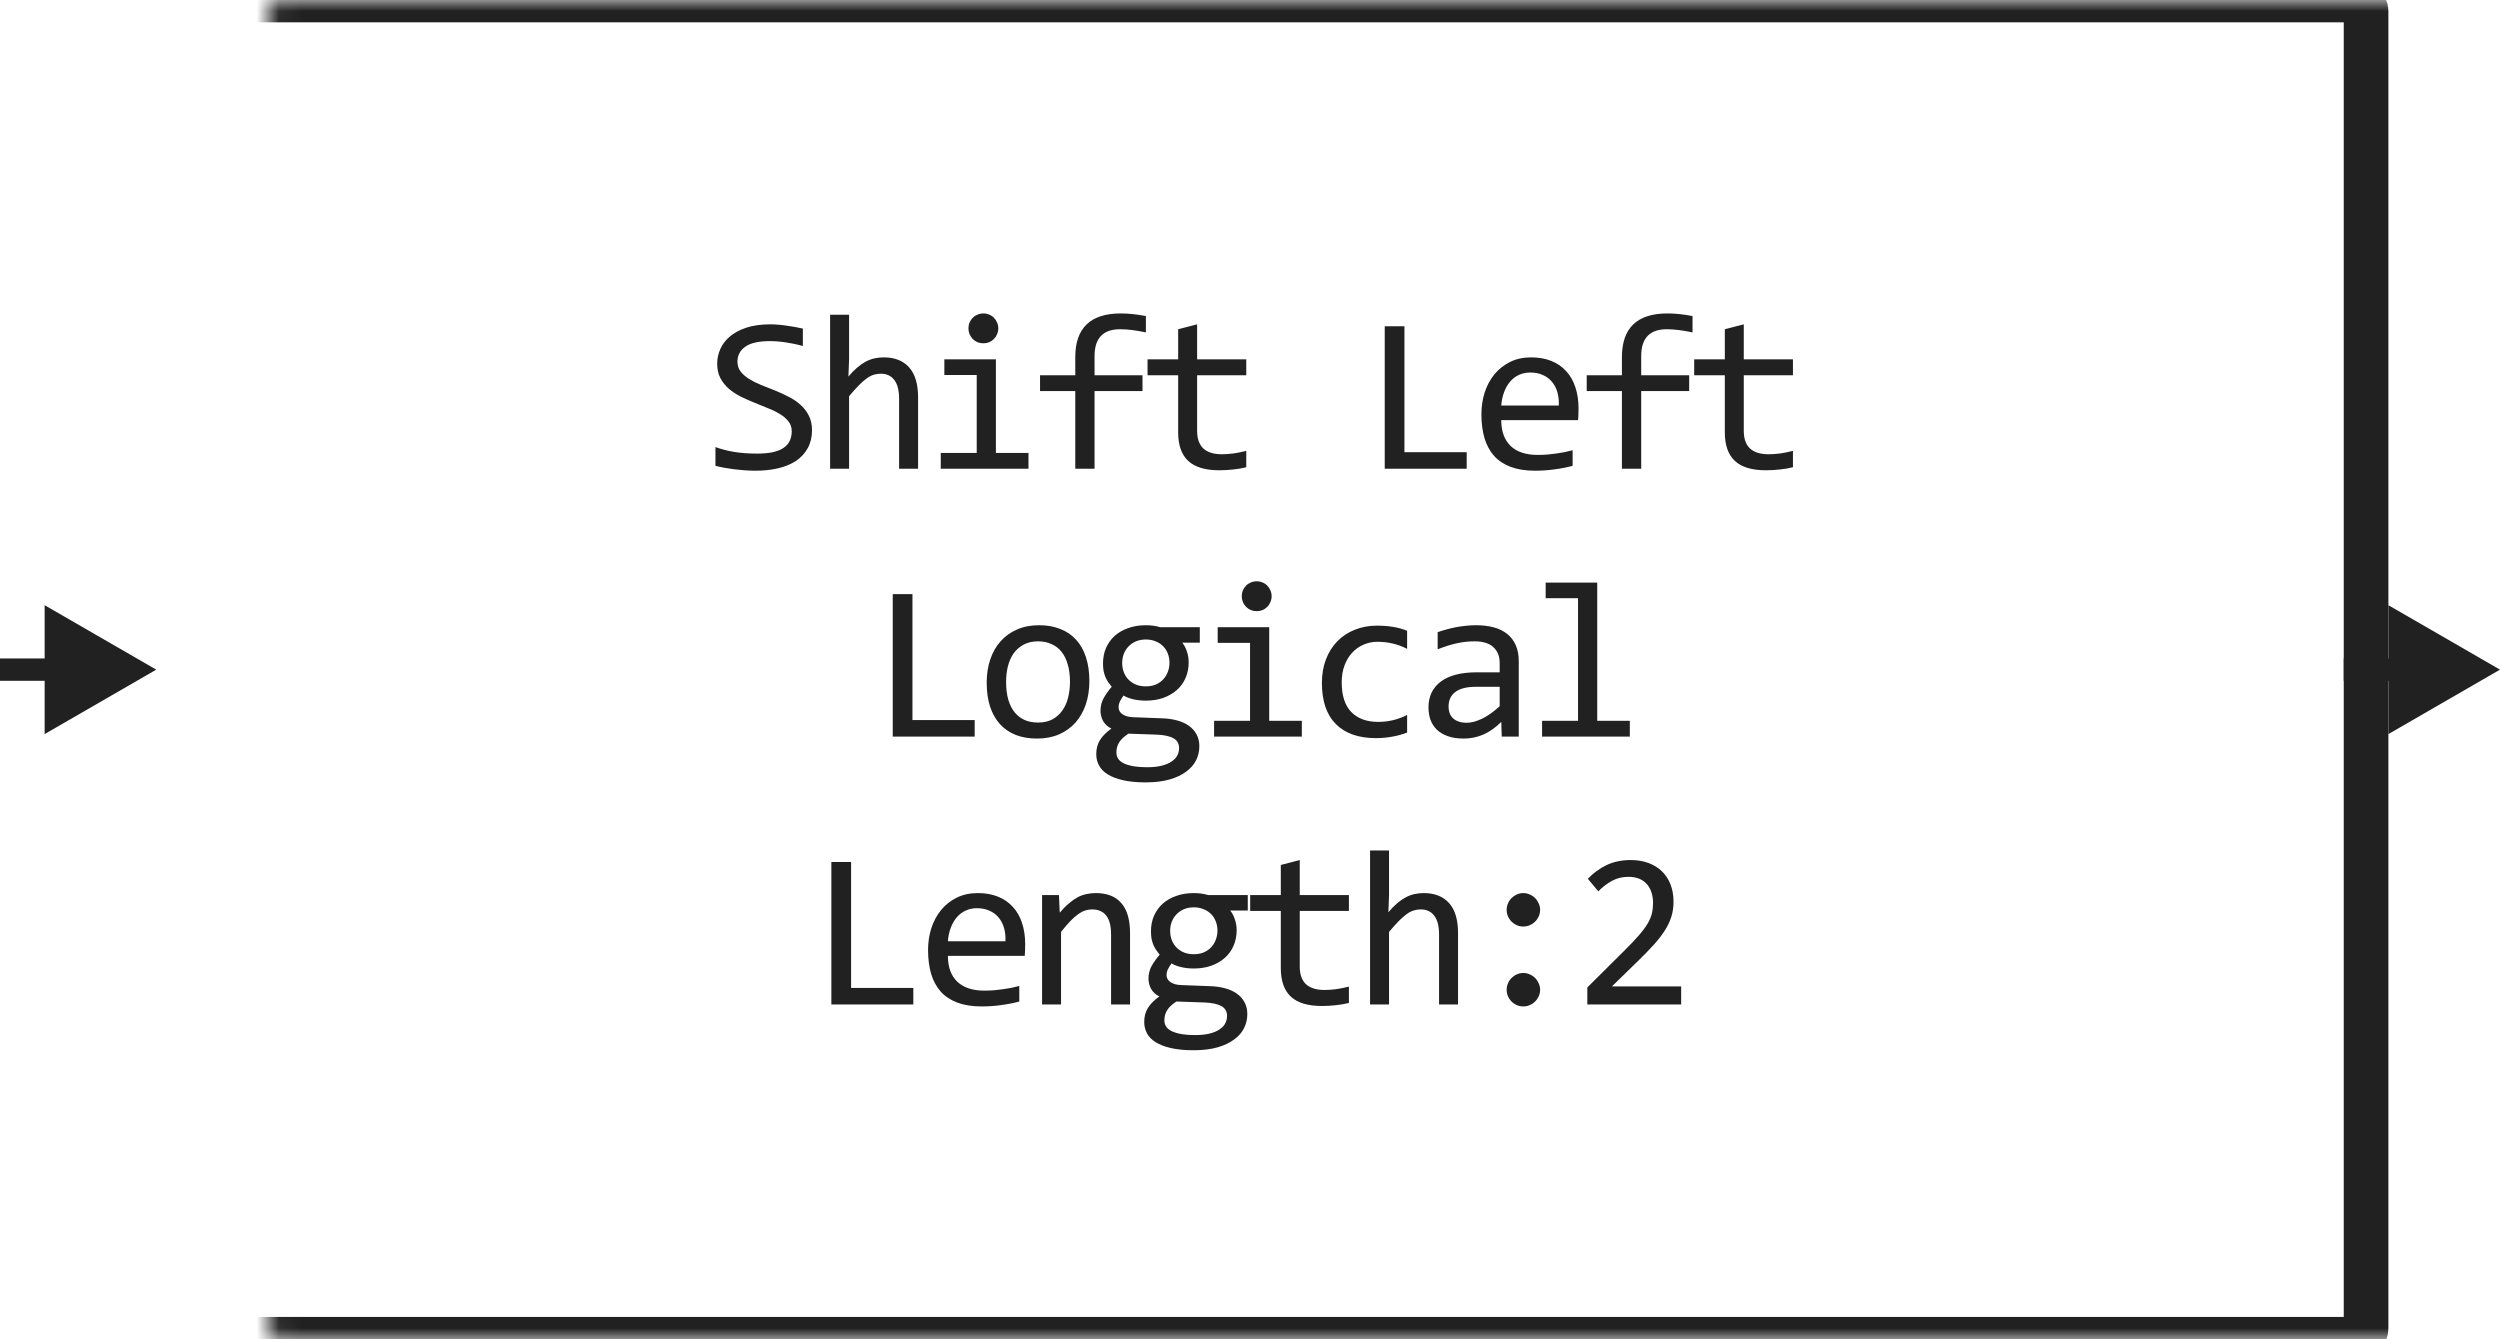 <svg width="112" height="60" viewBox="0 0 112 60" fill="none" xmlns="http://www.w3.org/2000/svg">
<path d="M36.378 19.271C36.378 19.574 36.316 19.84 36.192 20.067C36.069 20.295 35.896 20.486 35.675 20.639C35.453 20.788 35.187 20.901 34.874 20.976C34.565 21.05 34.223 21.088 33.849 21.088C33.679 21.088 33.51 21.081 33.341 21.068C33.175 21.055 33.014 21.039 32.857 21.02C32.704 21 32.56 20.977 32.423 20.951C32.286 20.925 32.162 20.898 32.052 20.868V20.028C32.296 20.119 32.569 20.191 32.872 20.243C33.178 20.295 33.525 20.321 33.912 20.321C34.192 20.321 34.43 20.3 34.625 20.258C34.824 20.212 34.985 20.147 35.108 20.062C35.235 19.975 35.327 19.869 35.382 19.745C35.44 19.621 35.47 19.48 35.47 19.32C35.47 19.148 35.421 19.001 35.323 18.881C35.229 18.757 35.103 18.648 34.947 18.554C34.791 18.456 34.612 18.368 34.41 18.29C34.212 18.209 34.008 18.126 33.8 18.041C33.592 17.956 33.386 17.865 33.185 17.768C32.986 17.667 32.809 17.549 32.652 17.416C32.496 17.279 32.369 17.12 32.272 16.938C32.177 16.755 32.13 16.539 32.13 16.288C32.13 16.07 32.175 15.855 32.267 15.644C32.358 15.432 32.499 15.245 32.691 15.082C32.883 14.916 33.129 14.783 33.429 14.682C33.731 14.581 34.091 14.53 34.508 14.53C34.615 14.53 34.731 14.535 34.855 14.545C34.981 14.555 35.108 14.569 35.235 14.589C35.366 14.605 35.492 14.625 35.616 14.648C35.743 14.67 35.86 14.695 35.968 14.721V15.502C35.717 15.43 35.467 15.377 35.216 15.341C34.965 15.302 34.723 15.282 34.488 15.282C33.99 15.282 33.624 15.365 33.39 15.531C33.155 15.697 33.038 15.92 33.038 16.2C33.038 16.373 33.085 16.521 33.18 16.645C33.277 16.768 33.404 16.879 33.56 16.977C33.717 17.074 33.894 17.164 34.093 17.245C34.295 17.323 34.5 17.405 34.708 17.489C34.916 17.574 35.12 17.667 35.318 17.768C35.52 17.869 35.699 17.989 35.855 18.129C36.012 18.266 36.137 18.427 36.231 18.612C36.329 18.798 36.378 19.018 36.378 19.271ZM41.13 21H40.28V17.87C40.28 17.492 40.208 17.211 40.065 17.025C39.925 16.837 39.723 16.742 39.46 16.742C39.346 16.742 39.238 16.759 39.137 16.791C39.04 16.82 38.937 16.874 38.83 16.952C38.722 17.027 38.605 17.13 38.478 17.26C38.351 17.39 38.205 17.553 38.039 17.748V21H37.189V14.101H38.039V16.098L38.009 16.869C38.143 16.71 38.273 16.576 38.4 16.469C38.53 16.358 38.659 16.269 38.786 16.2C38.916 16.132 39.048 16.083 39.181 16.054C39.315 16.024 39.453 16.01 39.596 16.01C40.085 16.01 40.462 16.16 40.729 16.459C40.996 16.755 41.13 17.203 41.13 17.802V21ZM43.757 16.801H42.307V16.098H44.616V20.292H46.076V21H42.146V20.292H43.757V16.801ZM44.055 14.042C44.149 14.042 44.237 14.06 44.319 14.096C44.4 14.128 44.47 14.175 44.529 14.237C44.59 14.299 44.638 14.371 44.67 14.452C44.706 14.53 44.724 14.617 44.724 14.711C44.724 14.802 44.706 14.888 44.67 14.97C44.638 15.051 44.59 15.123 44.529 15.185C44.47 15.246 44.4 15.295 44.319 15.331C44.237 15.364 44.149 15.38 44.055 15.38C43.961 15.38 43.873 15.364 43.791 15.331C43.71 15.295 43.638 15.246 43.576 15.185C43.518 15.123 43.471 15.051 43.435 14.97C43.402 14.888 43.386 14.802 43.386 14.711C43.386 14.617 43.402 14.53 43.435 14.452C43.471 14.371 43.518 14.299 43.576 14.237C43.638 14.175 43.71 14.128 43.791 14.096C43.873 14.06 43.961 14.042 44.055 14.042ZM51.336 14.892C50.89 14.797 50.506 14.75 50.183 14.75C49.418 14.75 49.036 15.15 49.036 15.951V16.811H51.184V17.519H49.036V21H48.172V17.519H46.594V16.811H48.172V16C48.172 14.695 48.852 14.042 50.213 14.042C50.551 14.042 50.926 14.081 51.336 14.159V14.892ZM55.833 20.932C55.641 20.98 55.443 21.015 55.238 21.034C55.033 21.057 54.824 21.068 54.613 21.068C53.998 21.068 53.538 20.93 53.236 20.653C52.933 20.373 52.782 19.945 52.782 19.369V16.811H51.41V16.098H52.782V14.75L53.631 14.53V16.098H55.833V16.811H53.631V19.301C53.631 19.652 53.724 19.916 53.91 20.092C54.098 20.264 54.375 20.351 54.74 20.351C54.896 20.351 55.067 20.339 55.252 20.316C55.438 20.29 55.632 20.251 55.833 20.199V20.932ZM65.708 21H62.036V14.618H62.919V20.258H65.708V21ZM70.718 18.29C70.718 18.41 70.716 18.511 70.713 18.593C70.71 18.674 70.705 18.751 70.698 18.822H67.256C67.256 19.324 67.396 19.709 67.676 19.98C67.956 20.246 68.36 20.38 68.887 20.38C69.03 20.38 69.173 20.375 69.317 20.365C69.46 20.352 69.598 20.336 69.732 20.316C69.865 20.297 69.992 20.276 70.112 20.253C70.236 20.227 70.35 20.199 70.454 20.17V20.868C70.223 20.933 69.961 20.985 69.668 21.024C69.378 21.067 69.077 21.088 68.765 21.088C68.345 21.088 67.984 21.031 67.681 20.917C67.378 20.803 67.129 20.639 66.934 20.424C66.742 20.206 66.599 19.94 66.504 19.628C66.413 19.312 66.367 18.956 66.367 18.559C66.367 18.213 66.416 17.888 66.514 17.582C66.615 17.273 66.76 17.003 66.948 16.771C67.141 16.537 67.375 16.352 67.652 16.215C67.928 16.078 68.242 16.01 68.594 16.01C68.936 16.01 69.239 16.064 69.502 16.171C69.766 16.278 69.987 16.431 70.166 16.63C70.349 16.825 70.485 17.064 70.576 17.348C70.671 17.628 70.718 17.942 70.718 18.29ZM69.834 18.168C69.844 17.95 69.823 17.751 69.771 17.572C69.719 17.39 69.637 17.234 69.527 17.104C69.419 16.973 69.284 16.872 69.121 16.801C68.959 16.726 68.77 16.689 68.555 16.689C68.369 16.689 68.2 16.724 68.047 16.796C67.894 16.867 67.762 16.968 67.652 17.099C67.541 17.229 67.451 17.385 67.383 17.567C67.315 17.75 67.272 17.95 67.256 18.168H69.834ZM75.826 14.892C75.38 14.797 74.996 14.75 74.674 14.75C73.909 14.75 73.526 15.15 73.526 15.951V16.811H75.675V17.519H73.526V21H72.662V17.519H71.085V16.811H72.662V16C72.662 14.695 73.342 14.042 74.703 14.042C75.041 14.042 75.416 14.081 75.826 14.159V14.892ZM80.324 20.932C80.132 20.98 79.933 21.015 79.728 21.034C79.523 21.057 79.314 21.068 79.103 21.068C78.488 21.068 78.029 20.93 77.726 20.653C77.423 20.373 77.272 19.945 77.272 19.369V16.811H75.9V16.098H77.272V14.75L78.121 14.53V16.098H80.324V16.811H78.121V19.301C78.121 19.652 78.214 19.916 78.4 20.092C78.589 20.264 78.865 20.351 79.23 20.351C79.386 20.351 79.557 20.339 79.743 20.316C79.928 20.29 80.122 20.251 80.324 20.199V20.932ZM43.666 33H39.995V26.618H40.878V32.258H43.666V33ZM48.804 30.51C48.804 30.891 48.75 31.241 48.643 31.56C48.535 31.875 48.38 32.147 48.179 32.375C47.977 32.6 47.731 32.775 47.441 32.902C47.152 33.026 46.823 33.088 46.455 33.088C46.103 33.088 45.788 33.034 45.508 32.927C45.231 32.816 44.995 32.655 44.8 32.443C44.608 32.232 44.46 31.97 44.355 31.657C44.255 31.345 44.204 30.985 44.204 30.578C44.204 30.197 44.258 29.851 44.365 29.538C44.473 29.222 44.627 28.952 44.829 28.727C45.031 28.5 45.277 28.324 45.566 28.2C45.856 28.073 46.185 28.01 46.553 28.01C46.904 28.01 47.218 28.065 47.495 28.176C47.775 28.283 48.011 28.443 48.203 28.654C48.398 28.863 48.547 29.123 48.648 29.436C48.752 29.748 48.804 30.106 48.804 30.51ZM47.935 30.549C47.935 30.246 47.9 29.982 47.832 29.758C47.767 29.53 47.672 29.341 47.549 29.191C47.425 29.038 47.274 28.924 47.095 28.85C46.919 28.771 46.722 28.732 46.504 28.732C46.25 28.732 46.032 28.783 45.85 28.884C45.671 28.981 45.523 29.113 45.405 29.279C45.291 29.445 45.207 29.639 45.151 29.86C45.099 30.078 45.073 30.308 45.073 30.549C45.073 30.852 45.106 31.117 45.171 31.345C45.239 31.573 45.335 31.763 45.459 31.916C45.583 32.066 45.732 32.18 45.908 32.258C46.084 32.333 46.283 32.37 46.504 32.37C46.758 32.37 46.974 32.321 47.153 32.224C47.336 32.123 47.484 31.989 47.598 31.823C47.715 31.657 47.8 31.465 47.852 31.247C47.907 31.026 47.935 30.793 47.935 30.549ZM52.965 28.791C53.056 28.905 53.126 29.038 53.174 29.191C53.227 29.341 53.252 29.504 53.252 29.68C53.252 29.934 53.205 30.166 53.111 30.378C53.02 30.586 52.89 30.765 52.72 30.915C52.551 31.065 52.348 31.182 52.11 31.267C51.876 31.348 51.617 31.389 51.334 31.389C51.129 31.389 50.937 31.367 50.757 31.325C50.578 31.28 50.437 31.224 50.333 31.159C50.271 31.25 50.219 31.337 50.176 31.418C50.134 31.499 50.113 31.59 50.113 31.691C50.113 31.815 50.172 31.918 50.289 31.999C50.409 32.08 50.567 32.124 50.762 32.131L52.051 32.18C52.295 32.186 52.52 32.217 52.725 32.273C52.934 32.328 53.111 32.408 53.257 32.512C53.407 32.616 53.523 32.745 53.604 32.898C53.689 33.05 53.731 33.228 53.731 33.43C53.731 33.648 53.684 33.855 53.59 34.05C53.495 34.245 53.349 34.416 53.15 34.562C52.955 34.712 52.706 34.831 52.403 34.919C52.1 35.007 51.74 35.051 51.324 35.051C50.927 35.051 50.588 35.018 50.308 34.953C50.032 34.891 49.804 34.803 49.625 34.69C49.446 34.579 49.315 34.445 49.234 34.289C49.153 34.136 49.112 33.967 49.112 33.781C49.112 33.544 49.167 33.335 49.278 33.156C49.389 32.977 49.559 32.805 49.791 32.639C49.706 32.6 49.633 32.551 49.571 32.492C49.509 32.434 49.459 32.37 49.419 32.302C49.38 32.23 49.351 32.155 49.332 32.077C49.312 31.999 49.302 31.922 49.302 31.848C49.302 31.636 49.351 31.442 49.449 31.267C49.55 31.091 49.669 30.925 49.805 30.769C49.743 30.694 49.688 30.62 49.639 30.549C49.594 30.477 49.553 30.401 49.517 30.319C49.485 30.235 49.459 30.145 49.439 30.051C49.423 29.953 49.415 29.842 49.415 29.719C49.415 29.465 49.46 29.234 49.551 29.025C49.646 28.814 49.776 28.633 49.942 28.483C50.111 28.334 50.313 28.218 50.547 28.137C50.785 28.052 51.047 28.01 51.334 28.01C51.454 28.01 51.57 28.018 51.68 28.034C51.791 28.05 51.889 28.072 51.973 28.098H53.751V28.791H52.965ZM50.015 33.708C50.015 33.939 50.136 34.107 50.377 34.211C50.617 34.318 50.953 34.372 51.382 34.372C51.653 34.372 51.879 34.348 52.061 34.299C52.247 34.25 52.395 34.185 52.505 34.103C52.619 34.025 52.701 33.934 52.75 33.83C52.798 33.729 52.823 33.625 52.823 33.518C52.823 33.319 52.742 33.172 52.579 33.078C52.416 32.984 52.167 32.928 51.832 32.912L50.552 32.868C50.445 32.94 50.355 33.01 50.284 33.078C50.215 33.147 50.162 33.215 50.123 33.283C50.084 33.355 50.056 33.425 50.04 33.493C50.023 33.565 50.015 33.636 50.015 33.708ZM50.274 29.699C50.274 29.855 50.3 29.999 50.352 30.129C50.404 30.259 50.477 30.37 50.572 30.461C50.666 30.552 50.777 30.624 50.904 30.676C51.034 30.725 51.177 30.749 51.334 30.749C51.503 30.749 51.653 30.721 51.783 30.666C51.916 30.607 52.027 30.529 52.115 30.432C52.206 30.334 52.274 30.222 52.32 30.095C52.369 29.968 52.393 29.836 52.393 29.699C52.393 29.543 52.367 29.4 52.315 29.27C52.263 29.139 52.19 29.029 52.095 28.938C52.001 28.846 51.889 28.776 51.758 28.727C51.631 28.675 51.49 28.649 51.334 28.649C51.164 28.649 51.013 28.679 50.88 28.737C50.749 28.796 50.639 28.874 50.547 28.972C50.46 29.066 50.391 29.177 50.342 29.304C50.297 29.431 50.274 29.562 50.274 29.699ZM56.002 28.801H54.552V28.098H56.861V32.292H58.322V33H54.391V32.292H56.002V28.801ZM56.3 26.042C56.394 26.042 56.482 26.06 56.564 26.096C56.645 26.128 56.715 26.175 56.774 26.237C56.836 26.299 56.883 26.371 56.915 26.452C56.951 26.53 56.969 26.616 56.969 26.711C56.969 26.802 56.951 26.888 56.915 26.97C56.883 27.051 56.836 27.123 56.774 27.185C56.715 27.246 56.645 27.295 56.564 27.331C56.482 27.364 56.394 27.38 56.3 27.38C56.206 27.38 56.118 27.364 56.036 27.331C55.955 27.295 55.883 27.246 55.822 27.185C55.763 27.123 55.716 27.051 55.68 26.97C55.647 26.888 55.631 26.802 55.631 26.711C55.631 26.616 55.647 26.53 55.68 26.452C55.716 26.371 55.763 26.299 55.822 26.237C55.883 26.175 55.955 26.128 56.036 26.096C56.118 26.06 56.206 26.042 56.3 26.042ZM63.039 32.819C62.818 32.904 62.59 32.966 62.355 33.005C62.124 33.047 61.885 33.068 61.638 33.068C60.863 33.068 60.265 32.858 59.846 32.438C59.429 32.019 59.221 31.405 59.221 30.598C59.221 30.21 59.281 29.859 59.401 29.543C59.522 29.227 59.691 28.957 59.909 28.732C60.127 28.508 60.388 28.335 60.69 28.215C60.993 28.091 61.327 28.029 61.691 28.029C61.945 28.029 62.183 28.047 62.404 28.083C62.626 28.119 62.837 28.177 63.039 28.259V29.069C62.827 28.959 62.611 28.879 62.389 28.83C62.171 28.778 61.945 28.752 61.711 28.752C61.493 28.752 61.286 28.794 61.091 28.879C60.899 28.96 60.729 29.079 60.583 29.235C60.436 29.392 60.321 29.582 60.236 29.807C60.151 30.031 60.109 30.285 60.109 30.568C60.109 31.161 60.252 31.605 60.539 31.901C60.829 32.194 61.229 32.341 61.74 32.341C61.971 32.341 62.194 32.315 62.409 32.263C62.627 32.211 62.837 32.133 63.039 32.028V32.819ZM67.278 33L67.258 32.341C66.991 32.605 66.719 32.795 66.443 32.912C66.169 33.029 65.881 33.088 65.579 33.088C65.299 33.088 65.059 33.052 64.861 32.98C64.662 32.909 64.498 32.811 64.368 32.688C64.241 32.56 64.146 32.412 64.084 32.243C64.026 32.074 63.996 31.89 63.996 31.691C63.996 31.2 64.179 30.816 64.543 30.539C64.911 30.259 65.453 30.119 66.169 30.119H67.185V29.689C67.185 29.4 67.092 29.169 66.907 28.996C66.721 28.82 66.438 28.732 66.057 28.732C65.78 28.732 65.507 28.763 65.237 28.825C64.97 28.887 64.693 28.975 64.407 29.089V28.322C64.514 28.283 64.633 28.246 64.763 28.21C64.897 28.171 65.037 28.137 65.183 28.107C65.329 28.078 65.483 28.055 65.642 28.039C65.802 28.02 65.963 28.01 66.125 28.01C66.422 28.01 66.689 28.042 66.926 28.107C67.164 28.172 67.364 28.272 67.527 28.405C67.693 28.539 67.82 28.706 67.908 28.908C67.996 29.11 68.04 29.348 68.04 29.621V33H67.278ZM67.185 30.769H66.106C65.894 30.769 65.712 30.79 65.559 30.832C65.406 30.874 65.281 30.935 65.183 31.013C65.085 31.091 65.012 31.185 64.963 31.296C64.918 31.403 64.895 31.525 64.895 31.662C64.895 31.756 64.91 31.848 64.939 31.936C64.968 32.02 65.015 32.097 65.081 32.165C65.146 32.23 65.23 32.282 65.334 32.321C65.439 32.36 65.566 32.38 65.715 32.38C65.91 32.38 66.133 32.321 66.384 32.204C66.638 32.084 66.905 31.895 67.185 31.638V30.769ZM70.696 26.799H69.246V26.101H71.556V32.292H73.016V33H69.085V32.292H70.696V26.799ZM40.917 45H37.245V38.618H38.129V44.258H40.917V45ZM45.928 42.29C45.928 42.41 45.926 42.511 45.923 42.593C45.92 42.674 45.915 42.751 45.908 42.822H42.466C42.466 43.324 42.606 43.709 42.886 43.98C43.166 44.246 43.569 44.38 44.097 44.38C44.24 44.38 44.383 44.375 44.526 44.365C44.67 44.352 44.808 44.336 44.941 44.316C45.075 44.297 45.202 44.276 45.322 44.253C45.446 44.227 45.56 44.199 45.664 44.17V44.868C45.433 44.933 45.171 44.985 44.878 45.024C44.588 45.067 44.287 45.088 43.975 45.088C43.555 45.088 43.193 45.031 42.891 44.917C42.588 44.803 42.339 44.639 42.144 44.424C41.952 44.206 41.808 43.94 41.714 43.628C41.623 43.312 41.577 42.956 41.577 42.559C41.577 42.214 41.626 41.888 41.724 41.582C41.825 41.273 41.969 41.003 42.158 40.772C42.35 40.537 42.585 40.352 42.861 40.215C43.138 40.078 43.452 40.01 43.804 40.01C44.145 40.01 44.448 40.063 44.712 40.171C44.976 40.278 45.197 40.431 45.376 40.63C45.558 40.825 45.695 41.065 45.786 41.348C45.88 41.628 45.928 41.942 45.928 42.29ZM45.044 42.168C45.054 41.95 45.033 41.751 44.98 41.572C44.928 41.39 44.847 41.234 44.736 41.103C44.629 40.973 44.494 40.872 44.331 40.801C44.168 40.726 43.98 40.688 43.765 40.688C43.579 40.688 43.41 40.724 43.257 40.796C43.104 40.867 42.972 40.968 42.861 41.099C42.751 41.229 42.661 41.385 42.593 41.567C42.524 41.75 42.482 41.95 42.466 42.168H45.044ZM46.685 40.098H47.442L47.476 40.889C47.619 40.719 47.758 40.579 47.891 40.469C48.025 40.355 48.155 40.264 48.282 40.195C48.412 40.127 48.544 40.08 48.677 40.054C48.811 40.024 48.949 40.01 49.092 40.01C49.597 40.01 49.978 40.16 50.235 40.459C50.495 40.755 50.626 41.203 50.626 41.802V45H49.776V41.87C49.776 41.486 49.704 41.203 49.561 41.02C49.418 40.835 49.205 40.742 48.922 40.742C48.817 40.742 48.715 40.758 48.614 40.791C48.516 40.82 48.414 40.874 48.306 40.952C48.199 41.027 48.082 41.13 47.955 41.26C47.831 41.39 47.691 41.553 47.535 41.748V45H46.685V40.098ZM55.114 40.791C55.205 40.905 55.275 41.038 55.323 41.191C55.376 41.341 55.402 41.504 55.402 41.68C55.402 41.934 55.354 42.166 55.26 42.378C55.169 42.586 55.039 42.765 54.869 42.915C54.7 43.065 54.497 43.182 54.259 43.267C54.025 43.348 53.766 43.389 53.483 43.389C53.278 43.389 53.086 43.367 52.906 43.325C52.727 43.28 52.586 43.224 52.482 43.159C52.42 43.25 52.368 43.337 52.325 43.418C52.283 43.499 52.262 43.59 52.262 43.691C52.262 43.815 52.321 43.918 52.438 43.999C52.558 44.08 52.716 44.124 52.911 44.131L54.2 44.18C54.444 44.186 54.669 44.217 54.874 44.273C55.083 44.328 55.26 44.408 55.406 44.512C55.556 44.616 55.672 44.745 55.753 44.898C55.838 45.05 55.88 45.228 55.88 45.43C55.88 45.648 55.833 45.855 55.739 46.05C55.644 46.245 55.498 46.416 55.299 46.562C55.104 46.712 54.855 46.831 54.552 46.919C54.249 47.007 53.889 47.051 53.473 47.051C53.076 47.051 52.737 47.018 52.457 46.953C52.181 46.891 51.953 46.803 51.774 46.69C51.595 46.579 51.464 46.445 51.383 46.289C51.302 46.136 51.261 45.967 51.261 45.781C51.261 45.544 51.316 45.335 51.427 45.156C51.538 44.977 51.709 44.805 51.94 44.639C51.855 44.6 51.782 44.551 51.72 44.492C51.658 44.434 51.608 44.37 51.569 44.302C51.529 44.23 51.5 44.155 51.481 44.077C51.461 43.999 51.451 43.922 51.451 43.848C51.451 43.636 51.5 43.442 51.598 43.267C51.699 43.091 51.818 42.925 51.954 42.769C51.892 42.694 51.837 42.62 51.788 42.549C51.743 42.477 51.702 42.401 51.666 42.319C51.634 42.235 51.608 42.145 51.588 42.051C51.572 41.953 51.564 41.842 51.564 41.719C51.564 41.465 51.609 41.234 51.7 41.025C51.795 40.814 51.925 40.633 52.091 40.483C52.26 40.334 52.462 40.218 52.697 40.137C52.934 40.052 53.196 40.01 53.483 40.01C53.603 40.01 53.719 40.018 53.829 40.034C53.94 40.05 54.038 40.072 54.122 40.098H55.9V40.791H55.114ZM52.164 45.708C52.164 45.939 52.285 46.107 52.526 46.211C52.767 46.318 53.102 46.372 53.531 46.372C53.802 46.372 54.028 46.348 54.21 46.299C54.396 46.25 54.544 46.185 54.654 46.103C54.768 46.025 54.85 45.934 54.899 45.83C54.947 45.729 54.972 45.625 54.972 45.518C54.972 45.319 54.891 45.172 54.728 45.078C54.565 44.984 54.316 44.928 53.981 44.912L52.701 44.868C52.594 44.94 52.504 45.01 52.433 45.078C52.364 45.147 52.311 45.215 52.272 45.283C52.233 45.355 52.205 45.425 52.189 45.493C52.172 45.565 52.164 45.636 52.164 45.708ZM52.423 41.699C52.423 41.855 52.449 41.999 52.501 42.129C52.553 42.259 52.627 42.37 52.721 42.461C52.815 42.552 52.926 42.624 53.053 42.676C53.183 42.725 53.326 42.749 53.483 42.749C53.652 42.749 53.802 42.721 53.932 42.666C54.065 42.607 54.176 42.529 54.264 42.432C54.355 42.334 54.423 42.222 54.469 42.095C54.518 41.968 54.542 41.836 54.542 41.699C54.542 41.543 54.516 41.4 54.464 41.27C54.412 41.139 54.339 41.029 54.244 40.938C54.15 40.846 54.038 40.776 53.907 40.727C53.781 40.675 53.639 40.649 53.483 40.649C53.313 40.649 53.162 40.679 53.029 40.737C52.898 40.796 52.788 40.874 52.697 40.972C52.609 41.066 52.54 41.177 52.491 41.304C52.446 41.431 52.423 41.562 52.423 41.699ZM60.431 44.932C60.239 44.98 60.041 45.015 59.836 45.034C59.631 45.057 59.422 45.068 59.211 45.068C58.596 45.068 58.136 44.93 57.834 44.653C57.531 44.373 57.38 43.945 57.38 43.369V40.81H56.008V40.098H57.38V38.75L58.229 38.53V40.098H60.431V40.81H58.229V43.301C58.229 43.652 58.322 43.916 58.508 44.092C58.696 44.264 58.973 44.351 59.338 44.351C59.494 44.351 59.665 44.339 59.85 44.316C60.036 44.29 60.23 44.251 60.431 44.199V44.932ZM65.32 45H64.47V41.87C64.47 41.492 64.398 41.211 64.255 41.025C64.115 40.837 63.913 40.742 63.65 40.742C63.536 40.742 63.428 40.758 63.328 40.791C63.23 40.82 63.127 40.874 63.02 40.952C62.913 41.027 62.795 41.13 62.668 41.26C62.541 41.39 62.395 41.553 62.229 41.748V45H61.379V38.101H62.229V40.098L62.2 40.869C62.333 40.71 62.463 40.576 62.59 40.469C62.72 40.358 62.849 40.269 62.976 40.2C63.106 40.132 63.238 40.083 63.371 40.054C63.505 40.024 63.643 40.01 63.786 40.01C64.275 40.01 64.652 40.16 64.919 40.459C65.186 40.755 65.32 41.203 65.32 41.802V45ZM68.245 40.01C68.346 40.01 68.442 40.031 68.533 40.073C68.624 40.112 68.704 40.166 68.772 40.234C68.841 40.303 68.894 40.383 68.934 40.474C68.976 40.565 68.997 40.661 68.997 40.762C68.997 40.866 68.976 40.964 68.934 41.055C68.894 41.143 68.841 41.221 68.772 41.289C68.704 41.357 68.624 41.411 68.533 41.45C68.442 41.489 68.346 41.509 68.245 41.509C68.141 41.509 68.043 41.489 67.952 41.45C67.864 41.411 67.786 41.357 67.718 41.289C67.649 41.221 67.596 41.143 67.557 41.055C67.518 40.964 67.498 40.866 67.498 40.762C67.498 40.661 67.518 40.565 67.557 40.474C67.596 40.383 67.649 40.303 67.718 40.234C67.786 40.166 67.864 40.112 67.952 40.073C68.043 40.031 68.141 40.01 68.245 40.01ZM68.245 43.589C68.346 43.589 68.442 43.61 68.533 43.652C68.624 43.691 68.704 43.745 68.772 43.813C68.841 43.882 68.894 43.962 68.934 44.053C68.976 44.144 68.997 44.24 68.997 44.341C68.997 44.445 68.976 44.543 68.934 44.634C68.894 44.722 68.841 44.8 68.772 44.868C68.704 44.937 68.624 44.99 68.533 45.029C68.442 45.068 68.346 45.088 68.245 45.088C68.141 45.088 68.043 45.068 67.952 45.029C67.864 44.99 67.786 44.937 67.718 44.868C67.649 44.8 67.596 44.722 67.557 44.634C67.518 44.543 67.498 44.445 67.498 44.341C67.498 44.24 67.518 44.144 67.557 44.053C67.596 43.962 67.649 43.882 67.718 43.813C67.786 43.745 67.864 43.691 67.952 43.652C68.043 43.61 68.141 43.589 68.245 43.589ZM75.316 45H71.112V44.238L72.762 42.598C73.032 42.331 73.252 42.1 73.421 41.904C73.591 41.709 73.723 41.532 73.817 41.372C73.911 41.209 73.975 41.056 74.007 40.913C74.04 40.77 74.056 40.615 74.056 40.449C74.056 40.293 74.035 40.145 73.993 40.005C73.951 39.862 73.885 39.736 73.797 39.629C73.71 39.522 73.596 39.437 73.456 39.375C73.316 39.313 73.148 39.282 72.953 39.282C72.683 39.282 72.437 39.342 72.215 39.463C71.994 39.583 71.791 39.74 71.605 39.932L71.136 39.37C71.377 39.116 71.654 38.913 71.966 38.76C72.282 38.607 72.648 38.53 73.065 38.53C73.348 38.53 73.605 38.573 73.837 38.657C74.071 38.742 74.273 38.864 74.442 39.023C74.611 39.183 74.742 39.378 74.833 39.609C74.927 39.84 74.974 40.101 74.974 40.391C74.974 40.635 74.942 40.861 74.877 41.069C74.811 41.278 74.712 41.486 74.579 41.694C74.448 41.899 74.282 42.113 74.081 42.334C73.882 42.555 73.646 42.798 73.373 43.062L72.215 44.19H75.316V45Z" fill="#212121"/>
<mask id="path-2-inside-1_3346_29975" fill="white">
<rect x="6" width="100" height="60" rx="0.5"/>
</mask>
<rect x="6" width="100" height="60" rx="0.5" stroke="#212121" stroke-width="2" stroke-linejoin="round" mask="url(#path-2-inside-1_3346_29975)"/>
<path d="M7 30L2 27.113V32.887L7 30ZM2.5 29.5H0V30.5H2.5V29.5Z" fill="#212121"/>
<path d="M112 30L107 27.113V32.887L112 30ZM107.5 29.5H105V30.5H107.5V29.5Z" fill="#212121"/>
</svg>
